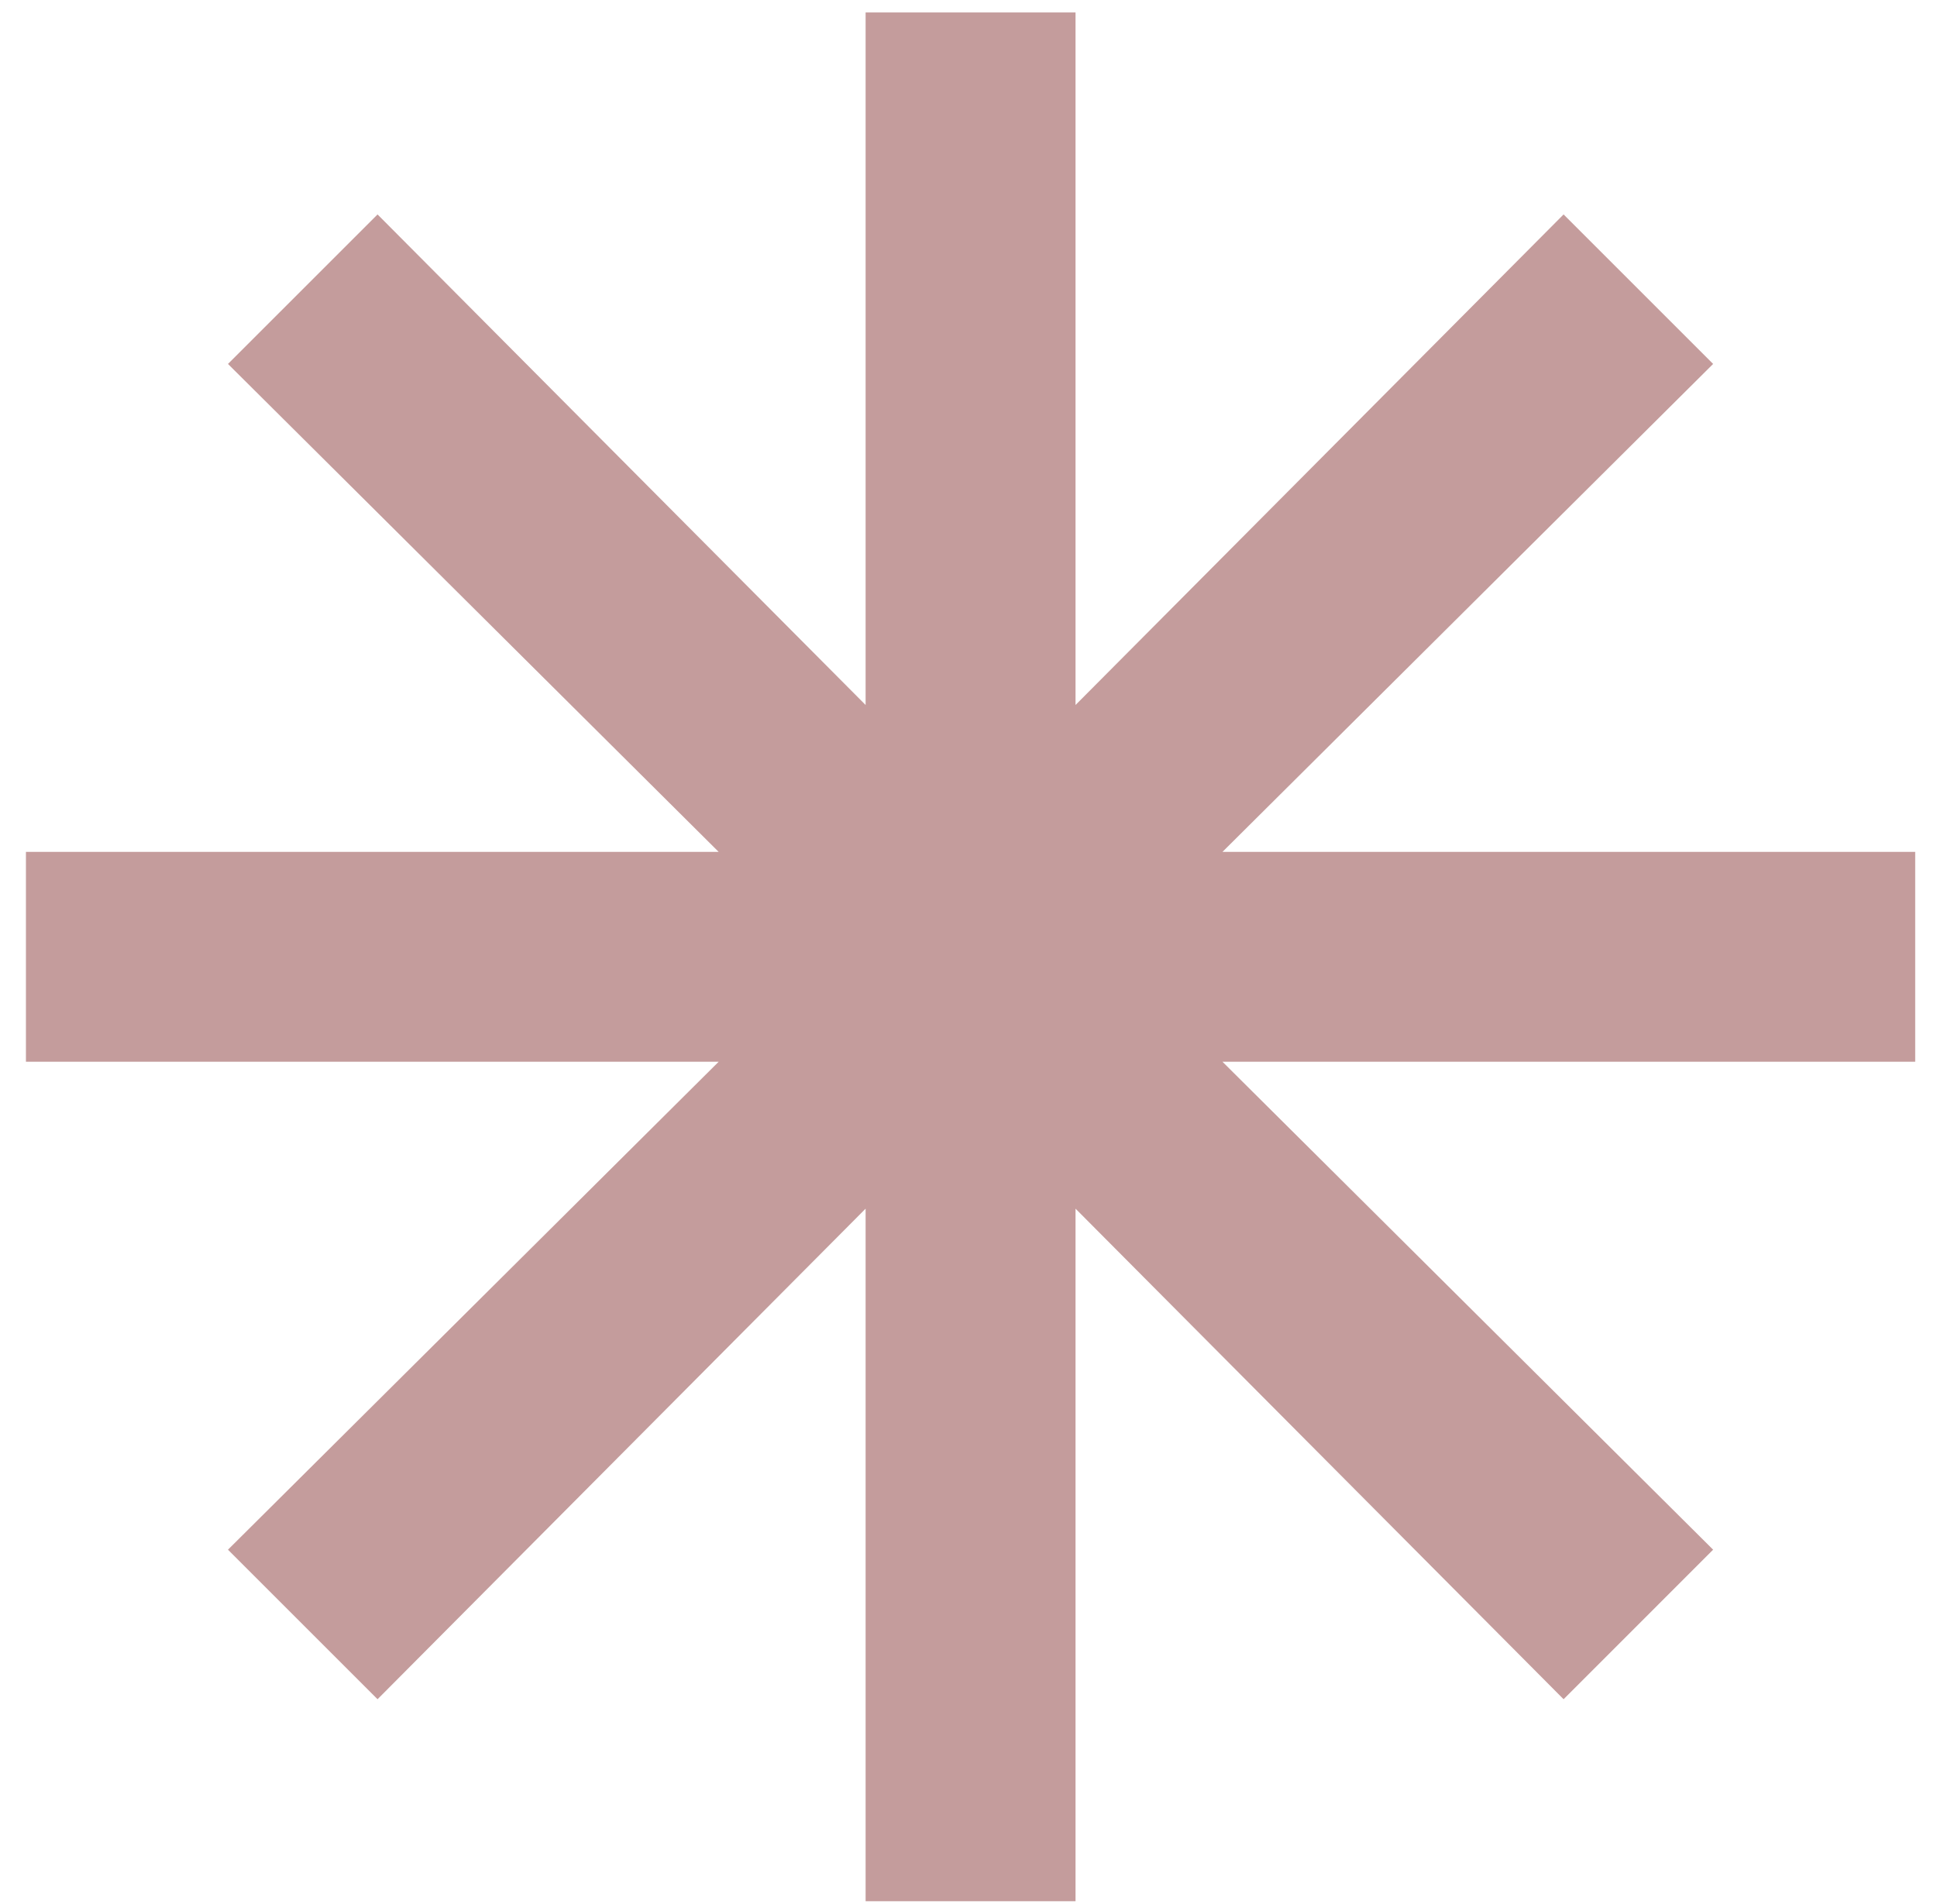 <svg width="59" height="58" viewBox="0 0 59 58" fill="none" xmlns="http://www.w3.org/2000/svg">
<path d="M26.366 57.924V36.824L11.5 51.77L6.944 47.214L21.89 32.348H0.79V25.954H21.89L6.944 11.088L11.5 6.533L26.366 21.479V0.379H32.76V21.479L47.626 6.533L52.181 11.088L37.236 25.954H58.336V32.348H37.236L52.181 47.214L47.626 51.77L32.76 36.824V57.924H26.366Z" fill="#C49C9C"/>
</svg>
